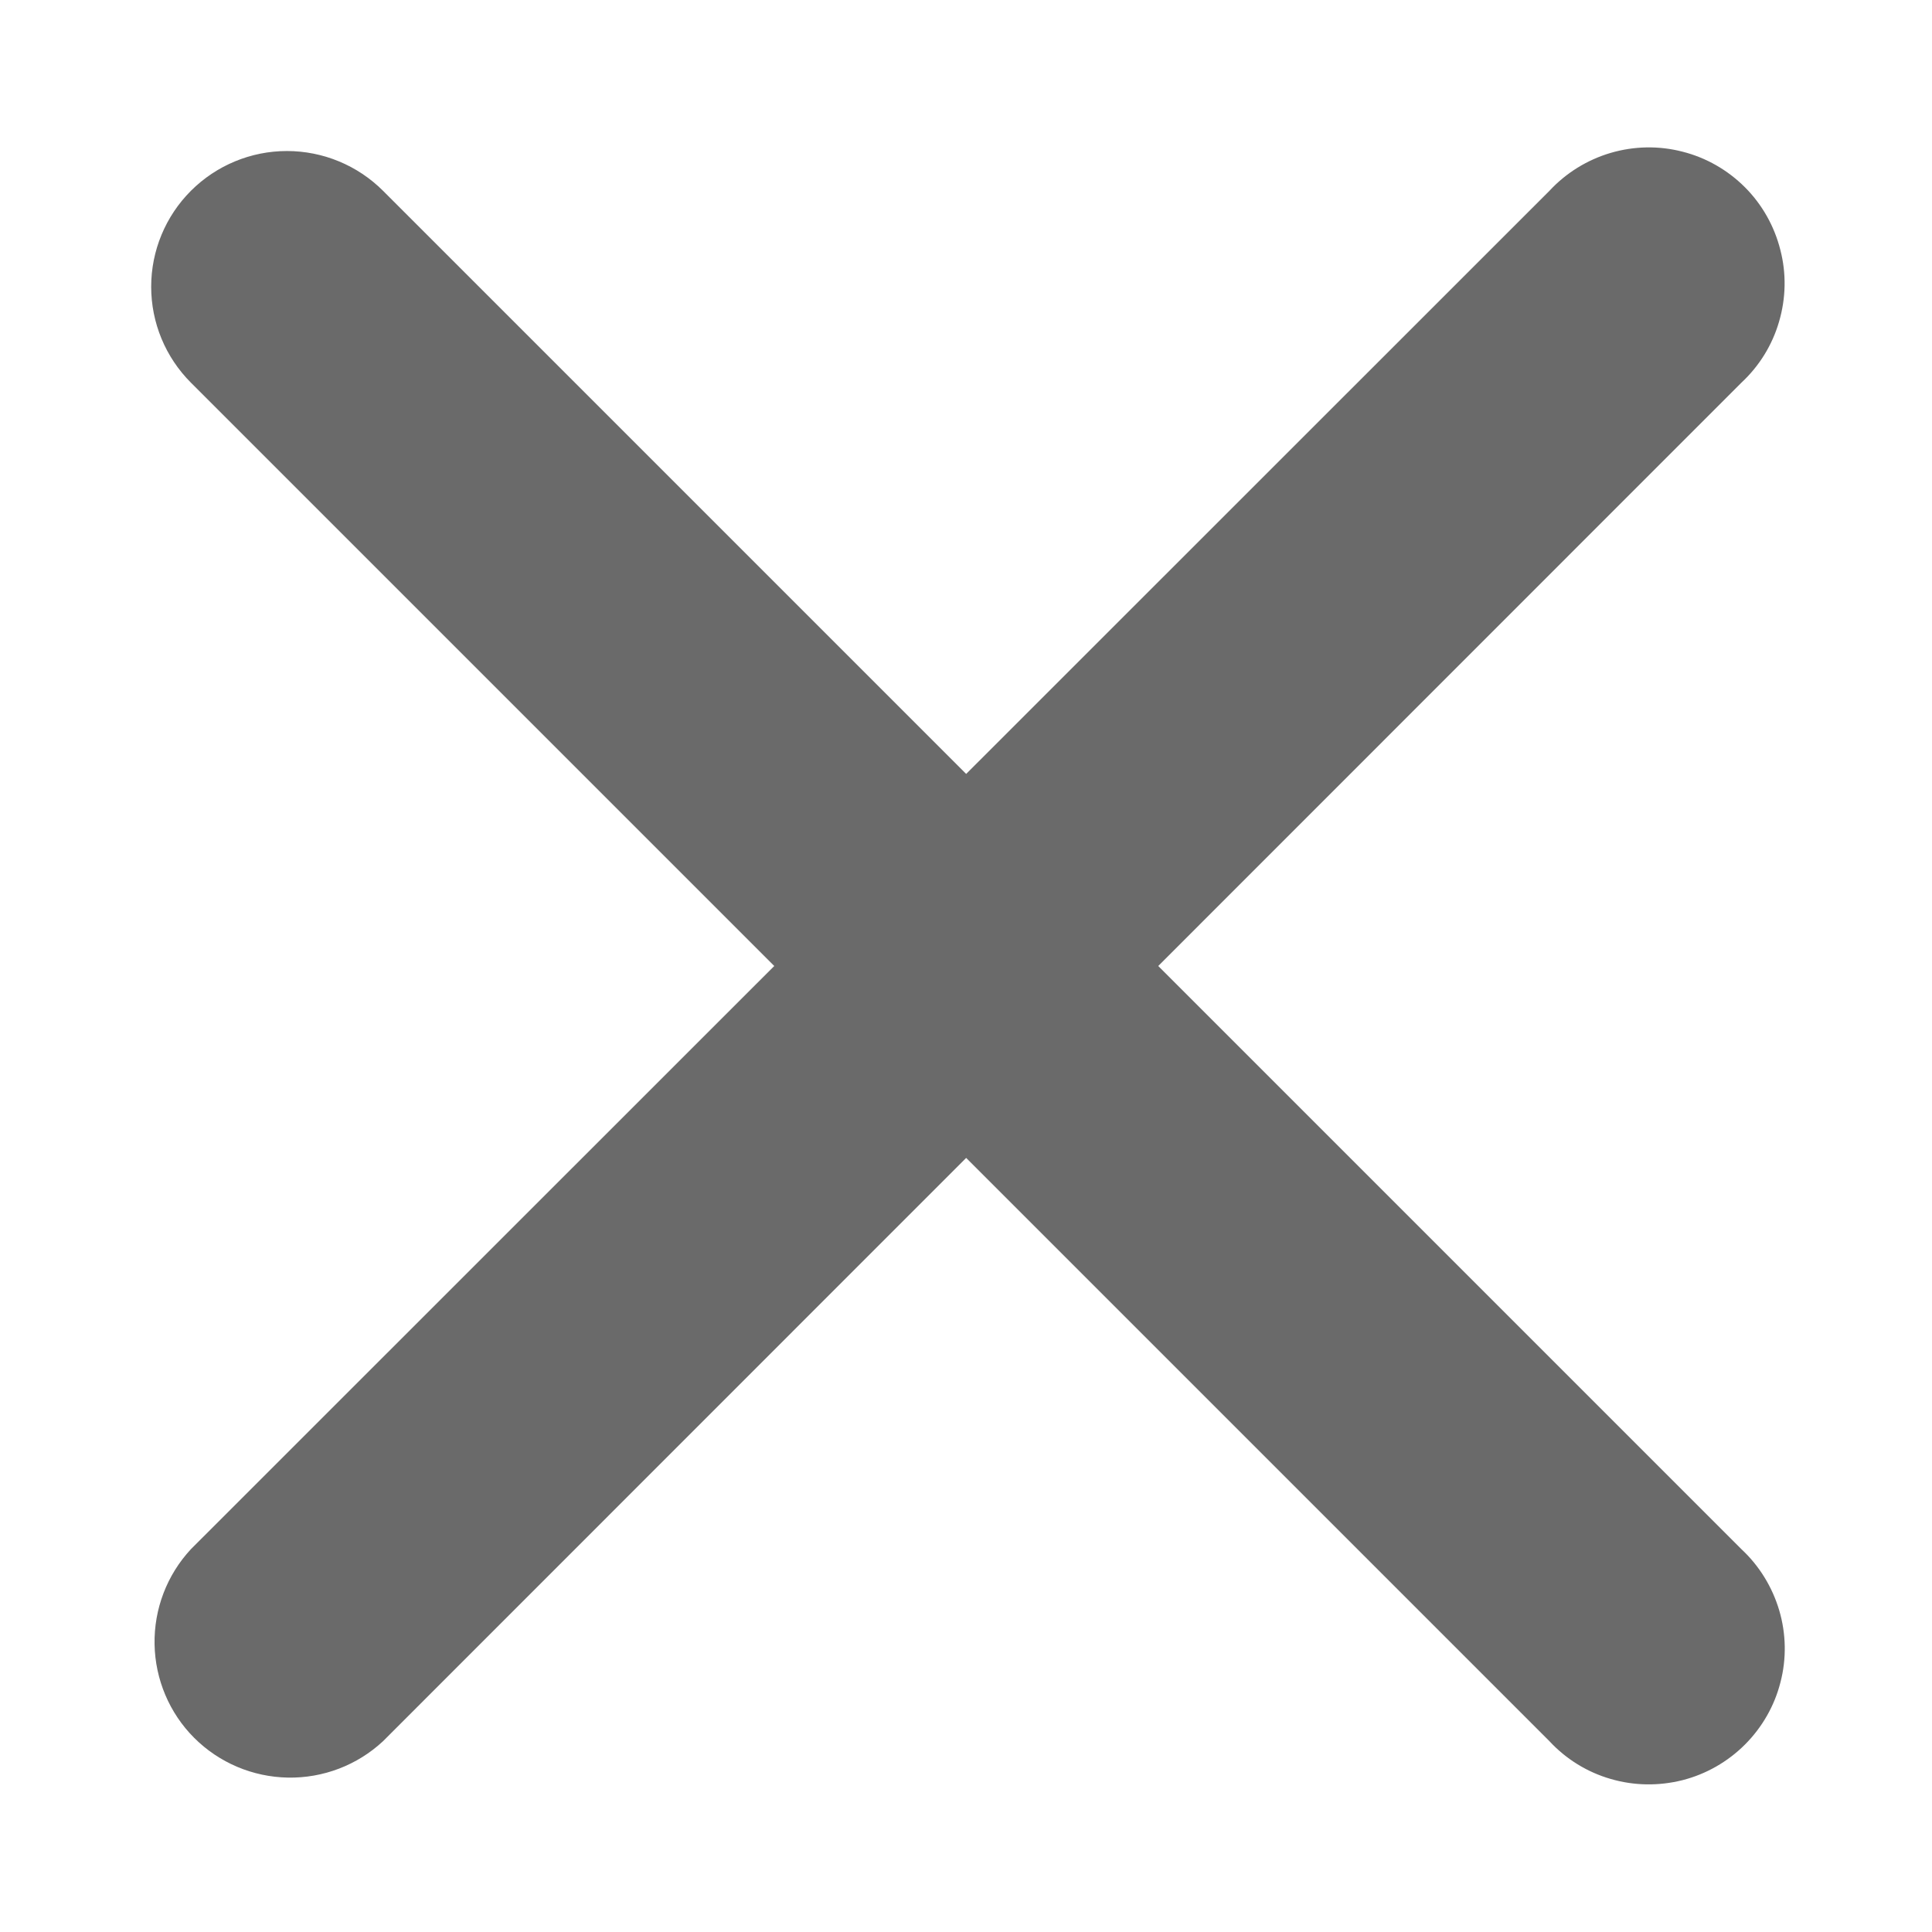 <svg width="12" height="12" viewBox="0 0 12 12" fill="none" xmlns="http://www.w3.org/2000/svg">
<path d="M1.186 1.185C1.344 1.027 1.559 0.938 1.782 0.938C2.006 0.938 2.221 1.027 2.379 1.185L6.001 4.807L9.624 1.185C9.727 1.074 9.858 0.993 10.003 0.95C10.149 0.907 10.303 0.904 10.45 0.942C10.597 0.979 10.731 1.056 10.838 1.163C10.945 1.27 11.021 1.405 11.058 1.552C11.096 1.698 11.093 1.852 11.05 1.998C11.008 2.143 10.927 2.274 10.816 2.377L7.194 6L10.816 9.622C10.927 9.725 11.008 9.857 11.051 10.002C11.094 10.147 11.097 10.302 11.059 10.448C11.022 10.595 10.945 10.729 10.838 10.836C10.731 10.943 10.596 11.02 10.45 11.057C10.303 11.094 10.149 11.092 10.003 11.049C9.858 11.007 9.727 10.926 9.624 10.815L6.001 7.192L2.379 10.815C2.219 10.964 2.007 11.045 1.788 11.041C1.57 11.037 1.361 10.949 1.206 10.794C1.052 10.64 0.964 10.431 0.96 10.213C0.956 9.994 1.037 9.782 1.186 9.622L4.809 6L1.186 2.377C1.028 2.219 0.939 2.005 0.939 1.781C0.939 1.557 1.028 1.343 1.186 1.185Z" fill="#6A6A6A"/>
</svg>
